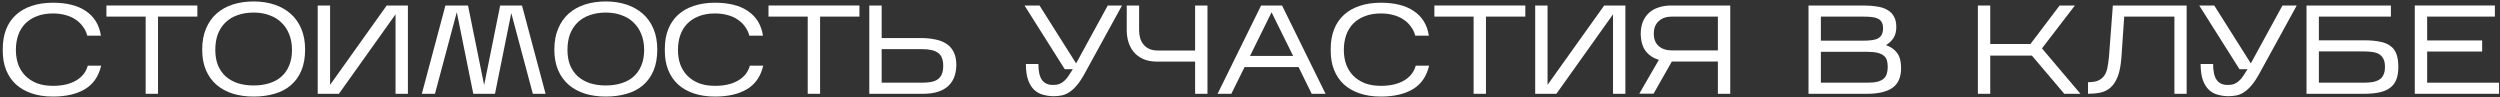 <?xml version="1.0" encoding="UTF-8"?> <svg xmlns="http://www.w3.org/2000/svg" width="773" height="30" viewBox="0 0 773 30" fill="none"><rect x="0" y="0" width="773" height="30" fill="#333333" stroke="none"/> <path d="M31.275 20.303C30.521 23.579 28.857 25.997 26.283 27.557C23.709 29.091 20.407 29.858 16.377 29.858C13.933 29.858 11.749 29.533 9.825 28.883C7.901 28.233 6.276 27.31 4.95 26.114C3.624 24.892 2.61 23.41 1.908 21.668C1.206 19.926 0.855 17.963 0.855 15.779L0.855 15.077C0.855 12.815 1.206 10.8 1.908 9.032C2.61 7.264 3.624 5.782 4.95 4.586C6.276 3.364 7.901 2.441 9.825 1.817C11.749 1.167 13.933 0.842 16.377 0.842C18.457 0.842 20.342 1.05 22.032 1.466C23.748 1.882 25.23 2.519 26.478 3.377C27.752 4.209 28.792 5.262 29.598 6.536C30.404 7.81 30.937 9.305 31.197 11.021L26.985 11.021C26.725 10.007 26.283 9.084 25.659 8.252C25.061 7.394 24.307 6.666 23.397 6.068C22.513 5.444 21.473 4.976 20.277 4.664C19.107 4.326 17.807 4.157 16.377 4.157C14.479 4.157 12.815 4.443 11.385 5.015C9.955 5.561 8.759 6.328 7.797 7.316C6.835 8.304 6.107 9.5 5.613 10.904C5.145 12.282 4.911 13.803 4.911 15.467C4.911 17.053 5.145 18.522 5.613 19.874C6.107 21.226 6.835 22.396 7.797 23.384C8.759 24.372 9.955 25.152 11.385 25.724C12.815 26.27 14.479 26.543 16.377 26.543C19.263 26.543 21.642 25.997 23.514 24.905C25.412 23.787 26.621 22.253 27.141 20.303H31.275Z" fill="white"></path> <path d="M48.858 5.132L48.858 29H45.036L45.036 5.132L32.907 5.132V1.7L61.026 1.7V5.132L48.858 5.132Z" fill="white"></path> <path d="M94.34 15.311C94.34 17.833 93.95 20.017 93.17 21.863C92.39 23.683 91.298 25.191 89.894 26.387C88.49 27.583 86.813 28.454 84.863 29C82.913 29.572 80.768 29.858 78.428 29.858C76.088 29.858 73.943 29.559 71.993 28.961C70.043 28.337 68.366 27.427 66.962 26.231C65.558 25.009 64.466 23.501 63.686 21.707C62.906 19.887 62.516 17.768 62.516 15.35C62.516 12.88 62.906 10.722 63.686 8.876C64.466 7.004 65.558 5.444 66.962 4.196C68.366 2.948 70.043 2.012 71.993 1.388C73.943 0.764 76.088 0.452 78.428 0.452C80.768 0.452 82.913 0.777 84.863 1.427C86.813 2.077 88.49 3.026 89.894 4.274C91.298 5.522 92.39 7.069 93.17 8.915C93.95 10.761 94.34 12.893 94.34 15.311ZM66.572 15.428C66.572 17.222 66.845 18.808 67.391 20.186C67.963 21.538 68.756 22.682 69.77 23.618C70.81 24.528 72.058 25.23 73.514 25.724C74.996 26.192 76.634 26.426 78.428 26.426C80.222 26.426 81.847 26.192 83.303 25.724C84.785 25.256 86.033 24.567 87.047 23.657C88.087 22.721 88.88 21.577 89.426 20.225C89.998 18.847 90.284 17.248 90.284 15.428C90.284 13.634 89.998 12.035 89.426 10.631C88.88 9.201 88.087 7.992 87.047 7.004C86.033 5.99 84.785 5.223 83.303 4.703C81.847 4.157 80.222 3.884 78.428 3.884C76.634 3.884 74.996 4.144 73.514 4.664C72.058 5.158 70.81 5.899 69.77 6.887C68.756 7.849 67.963 9.045 67.391 10.475C66.845 11.905 66.572 13.556 66.572 15.428Z" fill="white"></path> <path d="M122.302 4.43L104.791 29L98.239 29V1.7L102.061 1.7V26.231L119.572 1.7L126.124 1.7V29L122.302 29V4.43Z" fill="white"></path> <path d="M141.236 3.767L134.489 29H130.433L137.726 1.7L144.707 1.7L149.699 26.309L154.652 1.7L161.399 1.7L168.692 29L164.753 29L158.084 4.04L153.053 29H146.345L141.236 3.767Z" fill="white"></path> <path d="M203.228 15.311C203.228 17.833 202.838 20.017 202.058 21.863C201.278 23.683 200.186 25.191 198.782 26.387C197.378 27.583 195.701 28.454 193.751 29C191.801 29.572 189.656 29.858 187.316 29.858C184.976 29.858 182.831 29.559 180.881 28.961C178.931 28.337 177.254 27.427 175.85 26.231C174.446 25.009 173.354 23.501 172.574 21.707C171.794 19.887 171.404 17.768 171.404 15.35C171.404 12.88 171.794 10.722 172.574 8.876C173.354 7.004 174.446 5.444 175.85 4.196C177.254 2.948 178.931 2.012 180.881 1.388C182.831 0.764 184.976 0.452 187.316 0.452C189.656 0.452 191.801 0.777 193.751 1.427C195.701 2.077 197.378 3.026 198.782 4.274C200.186 5.522 201.278 7.069 202.058 8.915C202.838 10.761 203.228 12.893 203.228 15.311ZM175.46 15.428C175.46 17.222 175.733 18.808 176.279 20.186C176.851 21.538 177.644 22.682 178.658 23.618C179.698 24.528 180.946 25.23 182.402 25.724C183.884 26.192 185.522 26.426 187.316 26.426C189.11 26.426 190.735 26.192 192.191 25.724C193.673 25.256 194.921 24.567 195.935 23.657C196.975 22.721 197.768 21.577 198.314 20.225C198.886 18.847 199.172 17.248 199.172 15.428C199.172 13.634 198.886 12.035 198.314 10.631C197.768 9.201 196.975 7.992 195.935 7.004C194.921 5.99 193.673 5.223 192.191 4.703C190.735 4.157 189.11 3.884 187.316 3.884C185.522 3.884 183.884 4.144 182.402 4.664C180.946 5.158 179.698 5.899 178.658 6.887C177.644 7.849 176.851 9.045 176.279 10.475C175.733 11.905 175.46 13.556 175.46 15.428Z" fill="white"></path> <path d="M235.987 20.303C235.233 23.579 233.569 25.997 230.995 27.557C228.421 29.091 225.119 29.858 221.089 29.858C218.645 29.858 216.461 29.533 214.537 28.883C212.613 28.233 210.988 27.31 209.662 26.114C208.336 24.892 207.322 23.41 206.62 21.668C205.918 19.926 205.567 17.963 205.567 15.779V15.077C205.567 12.815 205.918 10.8 206.62 9.032C207.322 7.264 208.336 5.782 209.662 4.586C210.988 3.364 212.613 2.441 214.537 1.817C216.461 1.167 218.645 0.842 221.089 0.842C223.169 0.842 225.054 1.05 226.744 1.466C228.46 1.882 229.942 2.519 231.19 3.377C232.464 4.209 233.504 5.262 234.31 6.536C235.116 7.81 235.649 9.305 235.909 11.021H231.697C231.437 10.007 230.995 9.084 230.371 8.252C229.773 7.394 229.019 6.666 228.109 6.068C227.225 5.444 226.185 4.976 224.989 4.664C223.819 4.326 222.519 4.157 221.089 4.157C219.191 4.157 217.527 4.443 216.097 5.015C214.667 5.561 213.471 6.328 212.509 7.316C211.547 8.304 210.819 9.5 210.325 10.904C209.857 12.282 209.623 13.803 209.623 15.467C209.623 17.053 209.857 18.522 210.325 19.874C210.819 21.226 211.547 22.396 212.509 23.384C213.471 24.372 214.667 25.152 216.097 25.724C217.527 26.27 219.191 26.543 221.089 26.543C223.975 26.543 226.354 25.997 228.226 24.905C230.124 23.787 231.333 22.253 231.853 20.303L235.987 20.303Z" fill="white"></path> <path d="M253.57 5.132V29H249.748V5.132L237.619 5.132V1.7L265.738 1.7V5.132L253.57 5.132Z" fill="white"></path> <path d="M295.698 20.069C295.698 21.343 295.503 22.526 295.113 23.618C294.749 24.71 294.151 25.659 293.319 26.465C292.513 27.271 291.447 27.895 290.121 28.337C288.821 28.779 287.248 29 285.402 29L268.788 29V1.7L272.61 1.7V11.762L284.583 11.762C286.273 11.762 287.794 11.905 289.146 12.191C290.524 12.451 291.694 12.906 292.656 13.556C293.618 14.18 294.359 15.025 294.879 16.091C295.425 17.157 295.698 18.483 295.698 20.069ZM272.61 25.568L285.246 25.568C286.26 25.568 287.157 25.49 287.937 25.334C288.743 25.178 289.419 24.905 289.965 24.515C290.511 24.125 290.927 23.592 291.213 22.916C291.499 22.24 291.642 21.395 291.642 20.381C291.642 18.457 291.122 17.118 290.082 16.364C289.042 15.584 287.391 15.194 285.129 15.194L272.61 15.194V25.568Z" fill="white"></path> <path d="M335.342 22.799C334.51 24.307 333.704 25.516 332.924 26.426C332.144 27.336 331.364 28.038 330.584 28.532C329.83 29.026 329.063 29.351 328.283 29.507C327.503 29.663 326.684 29.741 325.826 29.741C324.708 29.741 323.629 29.598 322.589 29.312C321.549 29.052 320.626 28.558 319.82 27.83C319.014 27.076 318.377 26.062 317.909 24.788C317.441 23.488 317.207 21.824 317.207 19.796H321.068C321.068 22.058 321.445 23.709 322.199 24.749C322.953 25.763 324.071 26.27 325.553 26.27C326.333 26.27 327.009 26.166 327.581 25.958C328.153 25.724 328.66 25.399 329.102 24.983C329.57 24.567 329.999 24.06 330.389 23.462C330.805 22.864 331.247 22.175 331.715 21.395H329.219L316.778 1.7L321.419 1.7L332.729 19.601L342.518 1.7L346.925 1.7L335.342 22.799Z" fill="white"></path> <path d="M373.349 1.7V29H369.527V19.055L357.944 19.055C356.15 19.055 354.642 18.782 353.42 18.236C352.224 17.664 351.249 16.923 350.495 16.013C349.767 15.103 349.234 14.076 348.896 12.932C348.558 11.788 348.389 10.618 348.389 9.422V1.7L352.211 1.7V9.422C352.211 10.202 352.315 10.969 352.523 11.723C352.731 12.477 353.069 13.14 353.537 13.712C354.005 14.284 354.603 14.752 355.331 15.116C356.085 15.454 357.008 15.623 358.1 15.623L369.527 15.623V1.7L373.349 1.7Z" fill="white"></path> <path d="M384.824 20.732L380.729 29H376.478L389.933 1.7L396.407 1.7L409.862 29L405.572 29L401.516 20.732L384.824 20.732ZM386.501 17.3L399.839 17.3L393.17 3.806L386.501 17.3Z" fill="white"></path> <path d="M441.88 20.303C441.126 23.579 439.462 25.997 436.888 27.557C434.314 29.091 431.012 29.858 426.982 29.858C424.538 29.858 422.354 29.533 420.43 28.883C418.506 28.233 416.881 27.31 415.555 26.114C414.229 24.892 413.215 23.41 412.513 21.668C411.811 19.926 411.46 17.963 411.46 15.779V15.077C411.46 12.815 411.811 10.8 412.513 9.032C413.215 7.264 414.229 5.782 415.555 4.586C416.881 3.364 418.506 2.441 420.43 1.817C422.354 1.167 424.538 0.842 426.982 0.842C429.062 0.842 430.947 1.05 432.637 1.466C434.353 1.882 435.835 2.519 437.083 3.377C438.357 4.209 439.397 5.262 440.203 6.536C441.009 7.81 441.542 9.305 441.802 11.021H437.59C437.33 10.007 436.888 9.084 436.264 8.252C435.666 7.394 434.912 6.666 434.002 6.068C433.118 5.444 432.078 4.976 430.882 4.664C429.712 4.326 428.412 4.157 426.982 4.157C425.084 4.157 423.42 4.443 421.99 5.015C420.56 5.561 419.364 6.328 418.402 7.316C417.44 8.304 416.712 9.5 416.218 10.904C415.75 12.282 415.516 13.803 415.516 15.467C415.516 17.053 415.75 18.522 416.218 19.874C416.712 21.226 417.44 22.396 418.402 23.384C419.364 24.372 420.56 25.152 421.99 25.724C423.42 26.27 425.084 26.543 426.982 26.543C429.868 26.543 432.247 25.997 434.119 24.905C436.017 23.787 437.226 22.253 437.746 20.303H441.88Z" fill="white"></path> <path d="M459.462 5.132V29H455.64V5.132L443.511 5.132V1.7L471.63 1.7V5.132L459.462 5.132Z" fill="white"></path> <path d="M498.744 4.43L481.233 29L474.681 29V1.7L478.503 1.7V26.231L496.014 1.7L502.566 1.7V29H498.744V4.43Z" fill="white"></path> <path d="M534.993 1.7V29H531.171V19.016L516.936 19.016L511.281 28.961H506.874L512.919 18.509C511.203 17.989 509.851 17.092 508.863 15.818C507.901 14.544 507.381 12.815 507.303 10.631C507.303 9.149 507.524 7.849 507.966 6.731C508.434 5.613 509.071 4.69 509.877 3.962C510.709 3.208 511.71 2.649 512.88 2.285C514.05 1.895 515.35 1.7 516.78 1.7L534.993 1.7ZM511.359 10.397C511.359 12.087 511.866 13.374 512.88 14.258C513.894 15.142 515.246 15.584 516.936 15.584L531.171 15.584V5.132L516.936 5.132C515.246 5.132 513.894 5.6 512.88 6.536C511.866 7.446 511.359 8.733 511.359 10.397Z" fill="white"></path> <path d="M587.819 21.044C587.819 23.878 586.922 25.919 585.128 27.167C583.36 28.389 580.76 29 577.328 29L559.193 29V1.7L576.236 1.7C577.77 1.7 579.148 1.804 580.37 2.012C581.618 2.194 582.684 2.545 583.568 3.065C584.452 3.559 585.128 4.235 585.596 5.093C586.09 5.925 586.337 7.004 586.337 8.33C586.337 9.734 586.038 10.891 585.44 11.801C584.842 12.685 584.075 13.4 583.139 13.946C584.673 14.492 585.83 15.311 586.61 16.403C587.416 17.469 587.819 19.016 587.819 21.044ZM563.015 12.581L575.885 12.581C577.003 12.581 577.965 12.529 578.771 12.425C579.577 12.321 580.227 12.126 580.721 11.84C581.241 11.554 581.618 11.164 581.852 10.67C582.112 10.15 582.242 9.5 582.242 8.72C582.242 7.94 582.099 7.316 581.813 6.848C581.553 6.354 581.15 5.99 580.604 5.756C580.084 5.496 579.421 5.327 578.615 5.249C577.809 5.171 576.873 5.132 575.807 5.132L563.015 5.132V12.581ZM563.015 25.568L577.328 25.568C578.654 25.568 579.733 25.464 580.565 25.256C581.397 25.022 582.034 24.697 582.476 24.281C582.944 23.839 583.256 23.319 583.412 22.721C583.594 22.123 583.685 21.46 583.685 20.732C583.685 19.978 583.607 19.315 583.451 18.743C583.295 18.171 582.983 17.677 582.515 17.261C582.047 16.845 581.384 16.533 580.526 16.325C579.694 16.117 578.589 16.013 577.211 16.013H563.015V25.568Z" fill="white"></path> <path d="M615.384 17.183V29H611.562V1.7L615.384 1.7V13.595L627.825 13.595L636.834 1.7L641.553 1.7L631.374 14.96L643.269 29H638.277L628.254 17.183H615.384Z" fill="white"></path> <path d="M676.11 1.7V29L672.327 29V5.132L656.805 5.132L655.947 17.69C655.765 20.212 655.375 22.227 654.777 23.735C654.179 25.217 653.425 26.348 652.515 27.128C651.605 27.908 650.552 28.415 649.356 28.649C648.186 28.883 646.938 29 645.612 29V25.412C646.938 25.412 647.991 25.243 648.771 24.905C649.577 24.541 650.201 24.034 650.643 23.384C651.111 22.708 651.436 21.889 651.618 20.927C651.8 19.965 651.956 18.873 652.086 17.651L653.295 1.7L676.11 1.7Z" fill="white"></path> <path d="M698.568 22.799C697.736 24.307 696.929 25.516 696.149 26.426C695.369 27.336 694.59 28.038 693.81 28.532C693.056 29.026 692.288 29.351 691.508 29.507C690.728 29.663 689.91 29.741 689.052 29.741C687.934 29.741 686.855 29.598 685.815 29.312C684.775 29.052 683.851 28.558 683.045 27.83C682.239 27.076 681.603 26.062 681.135 24.788C680.667 23.488 680.432 21.824 680.432 19.796H684.294C684.294 22.058 684.67 23.709 685.424 24.749C686.178 25.763 687.297 26.27 688.779 26.27C689.559 26.27 690.235 26.166 690.807 25.958C691.379 25.724 691.886 25.399 692.328 24.983C692.796 24.567 693.225 24.06 693.615 23.462C694.031 22.864 694.472 22.175 694.94 21.395H692.445L680.003 1.7L684.644 1.7L695.954 19.601L705.743 1.7L710.151 1.7L698.568 22.799Z" fill="white"></path> <path d="M741.567 20.693C741.567 22.227 741.359 23.527 740.943 24.593C740.527 25.659 739.877 26.517 738.993 27.167C738.135 27.817 737.03 28.285 735.678 28.571C734.352 28.857 732.753 29 730.881 29L713.175 29V1.7L739.266 1.7V5.132L716.997 5.132V12.464L730.92 12.464C732.896 12.464 734.56 12.607 735.912 12.893C737.264 13.153 738.356 13.608 739.188 14.258C740.046 14.908 740.657 15.766 741.021 16.832C741.385 17.872 741.567 19.159 741.567 20.693ZM716.997 25.568L730.569 25.568C731.583 25.568 732.506 25.516 733.338 25.412C734.196 25.282 734.924 25.048 735.522 24.71C736.146 24.372 736.614 23.878 736.926 23.228C737.264 22.578 737.433 21.733 737.433 20.693C737.433 19.627 737.264 18.782 736.926 18.158C736.614 17.534 736.159 17.053 735.561 16.715C734.963 16.377 734.235 16.156 733.377 16.052C732.545 15.948 731.622 15.896 730.608 15.896L716.997 15.896V25.568Z" fill="white"></path> <path d="M772.704 25.568V29L746.652 29V1.7L771.417 1.7V5.132L750.474 5.132V12.503L767.478 12.503V15.935L750.474 15.935V25.568L772.704 25.568Z" fill="white"></path> </svg> 